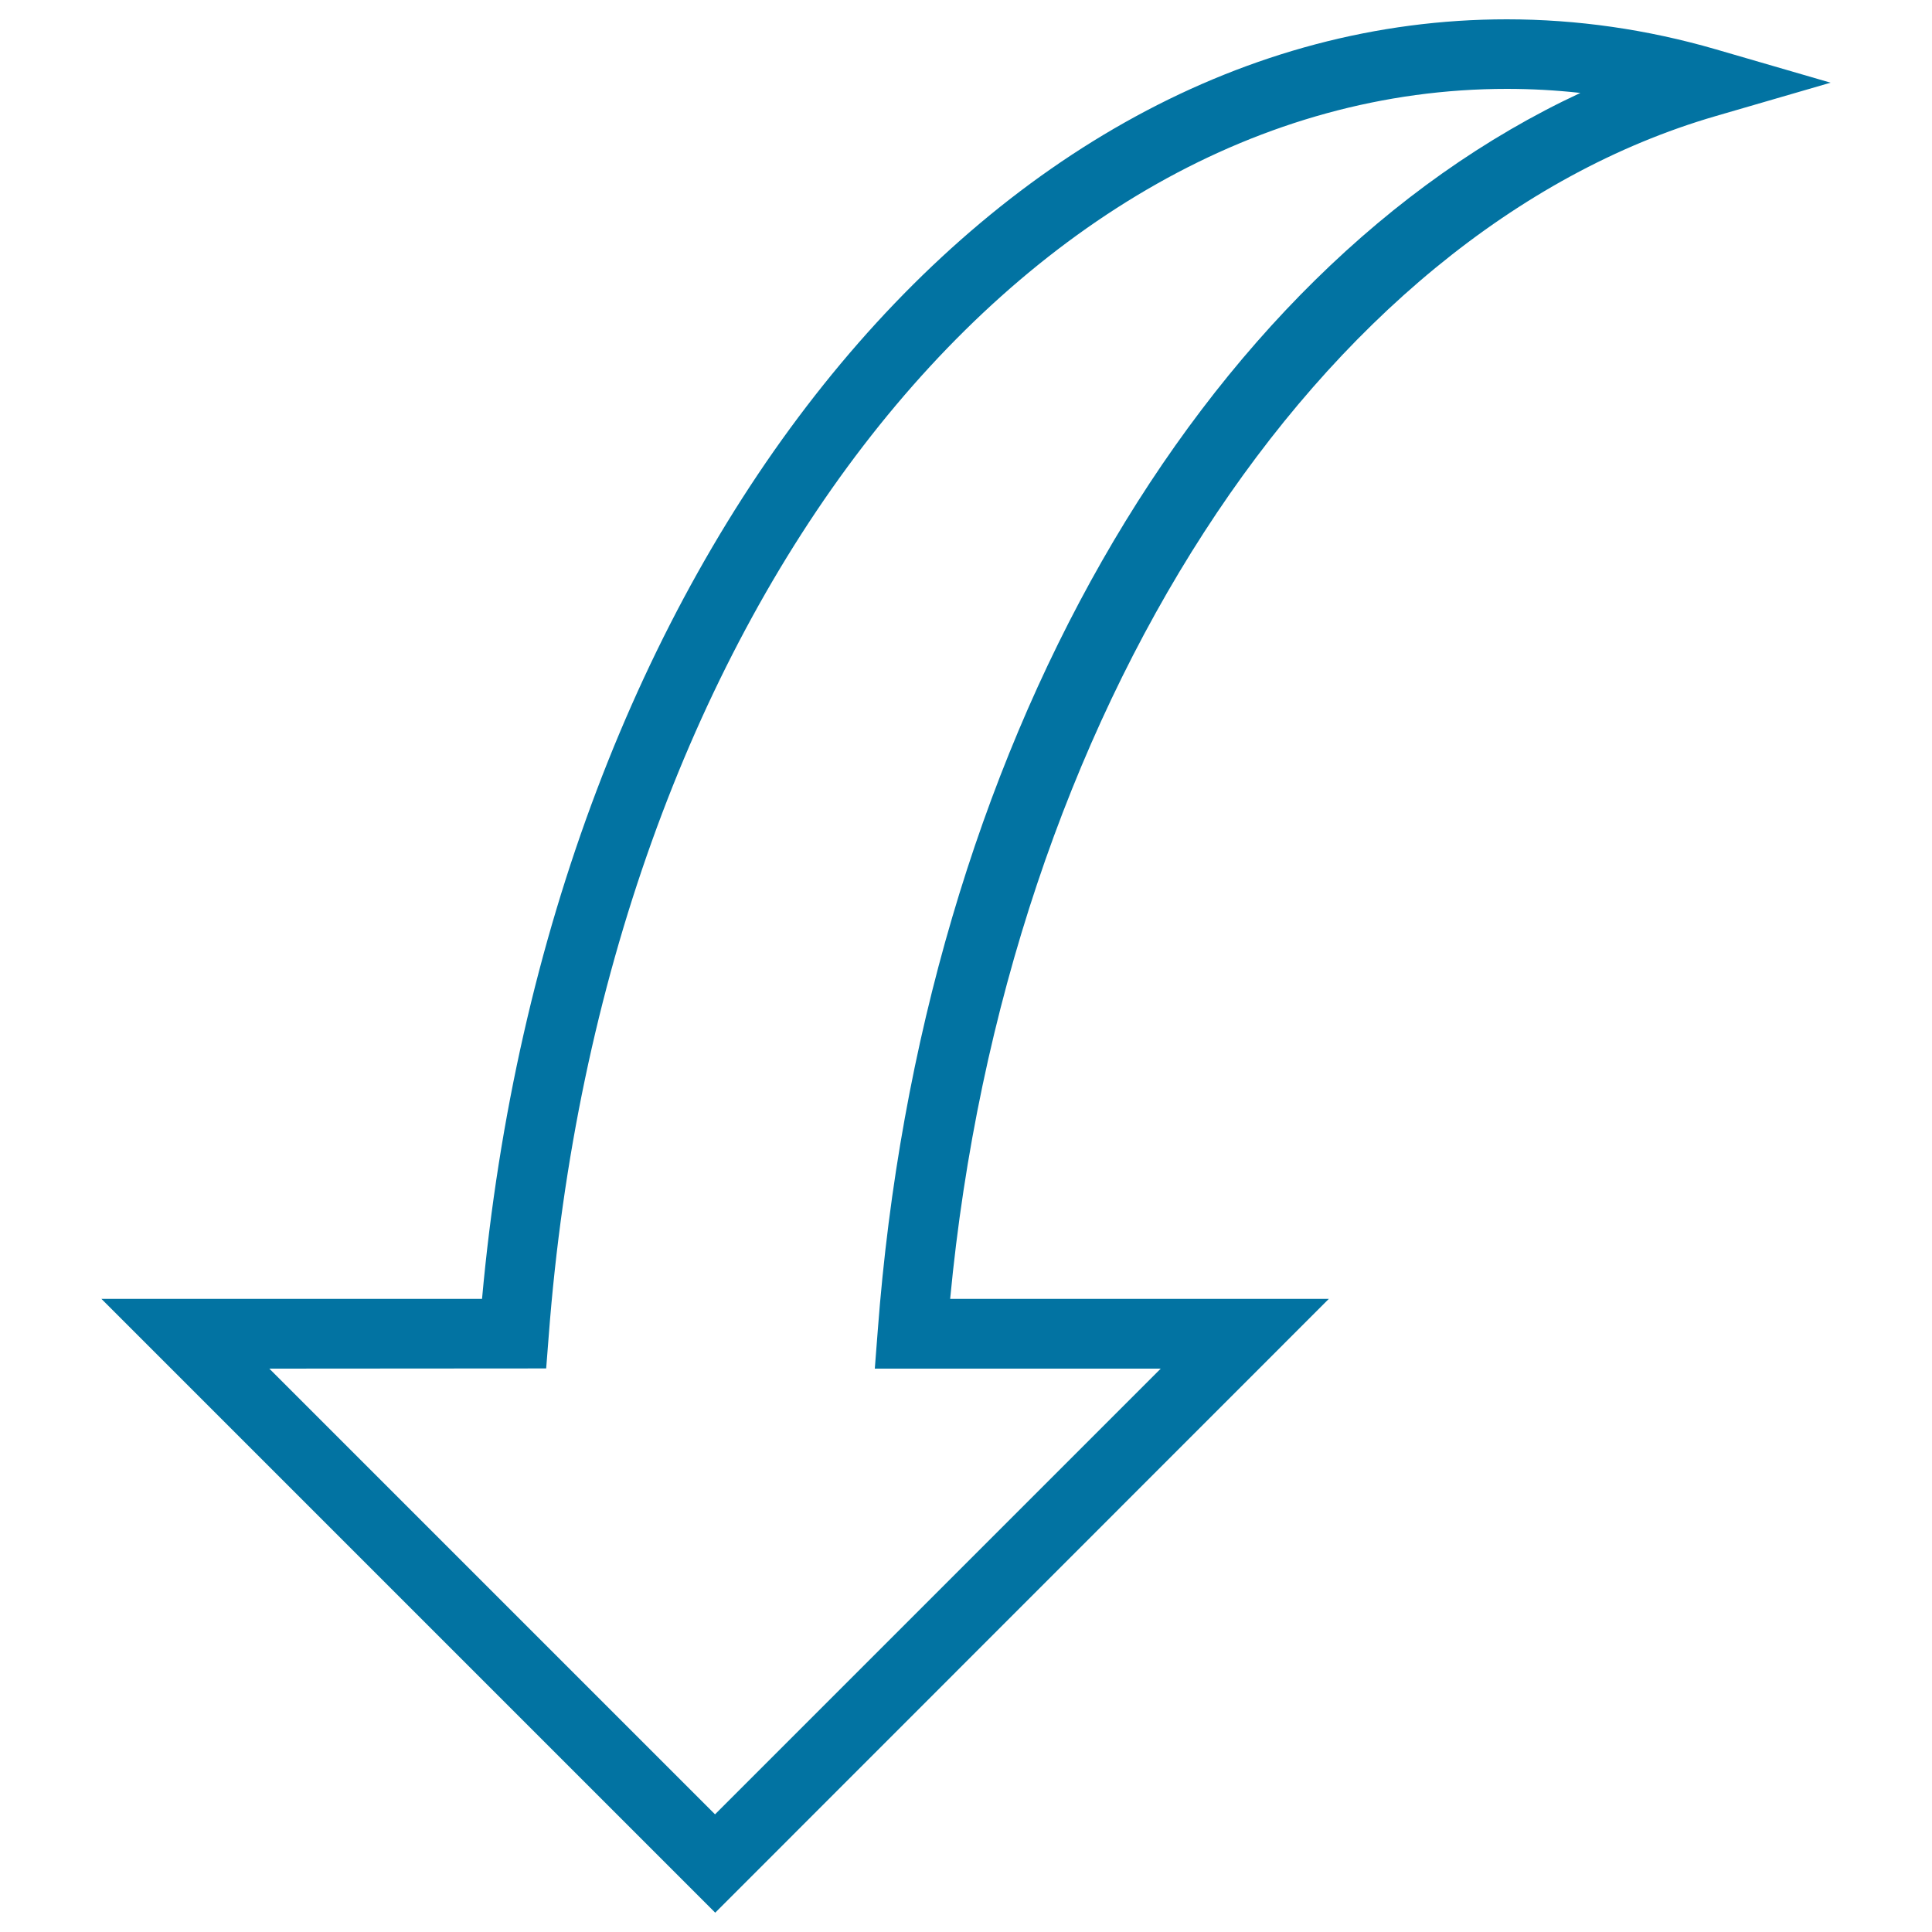 <svg xmlns="http://www.w3.org/2000/svg" viewBox="0 0 1000 1000" style="fill:#0273a2">
<title>Curved Down Arrow SVG icon</title>
<g><g><path d="M370.2,990L52.5,672.3h197C283.8,293.5,509.8,10,779.9,10c36.3,0,72.6,5.2,108.1,15.5l59.5,17.3L888,60.1c-206.4,60-367.6,310.3-396.2,612.2h196L370.2,990z M139.4,708.4l230.7,230.7l230.7-230.7H452.8l1.5-19.4C476.9,388.2,620.1,140.3,818,48.1c-12.6-1.4-25.4-2.1-38-2.1c-255,0-468.2,277.6-496,645.7l-1.3,16.6L139.4,708.4L139.4,708.4z"/></g></g>
</svg>